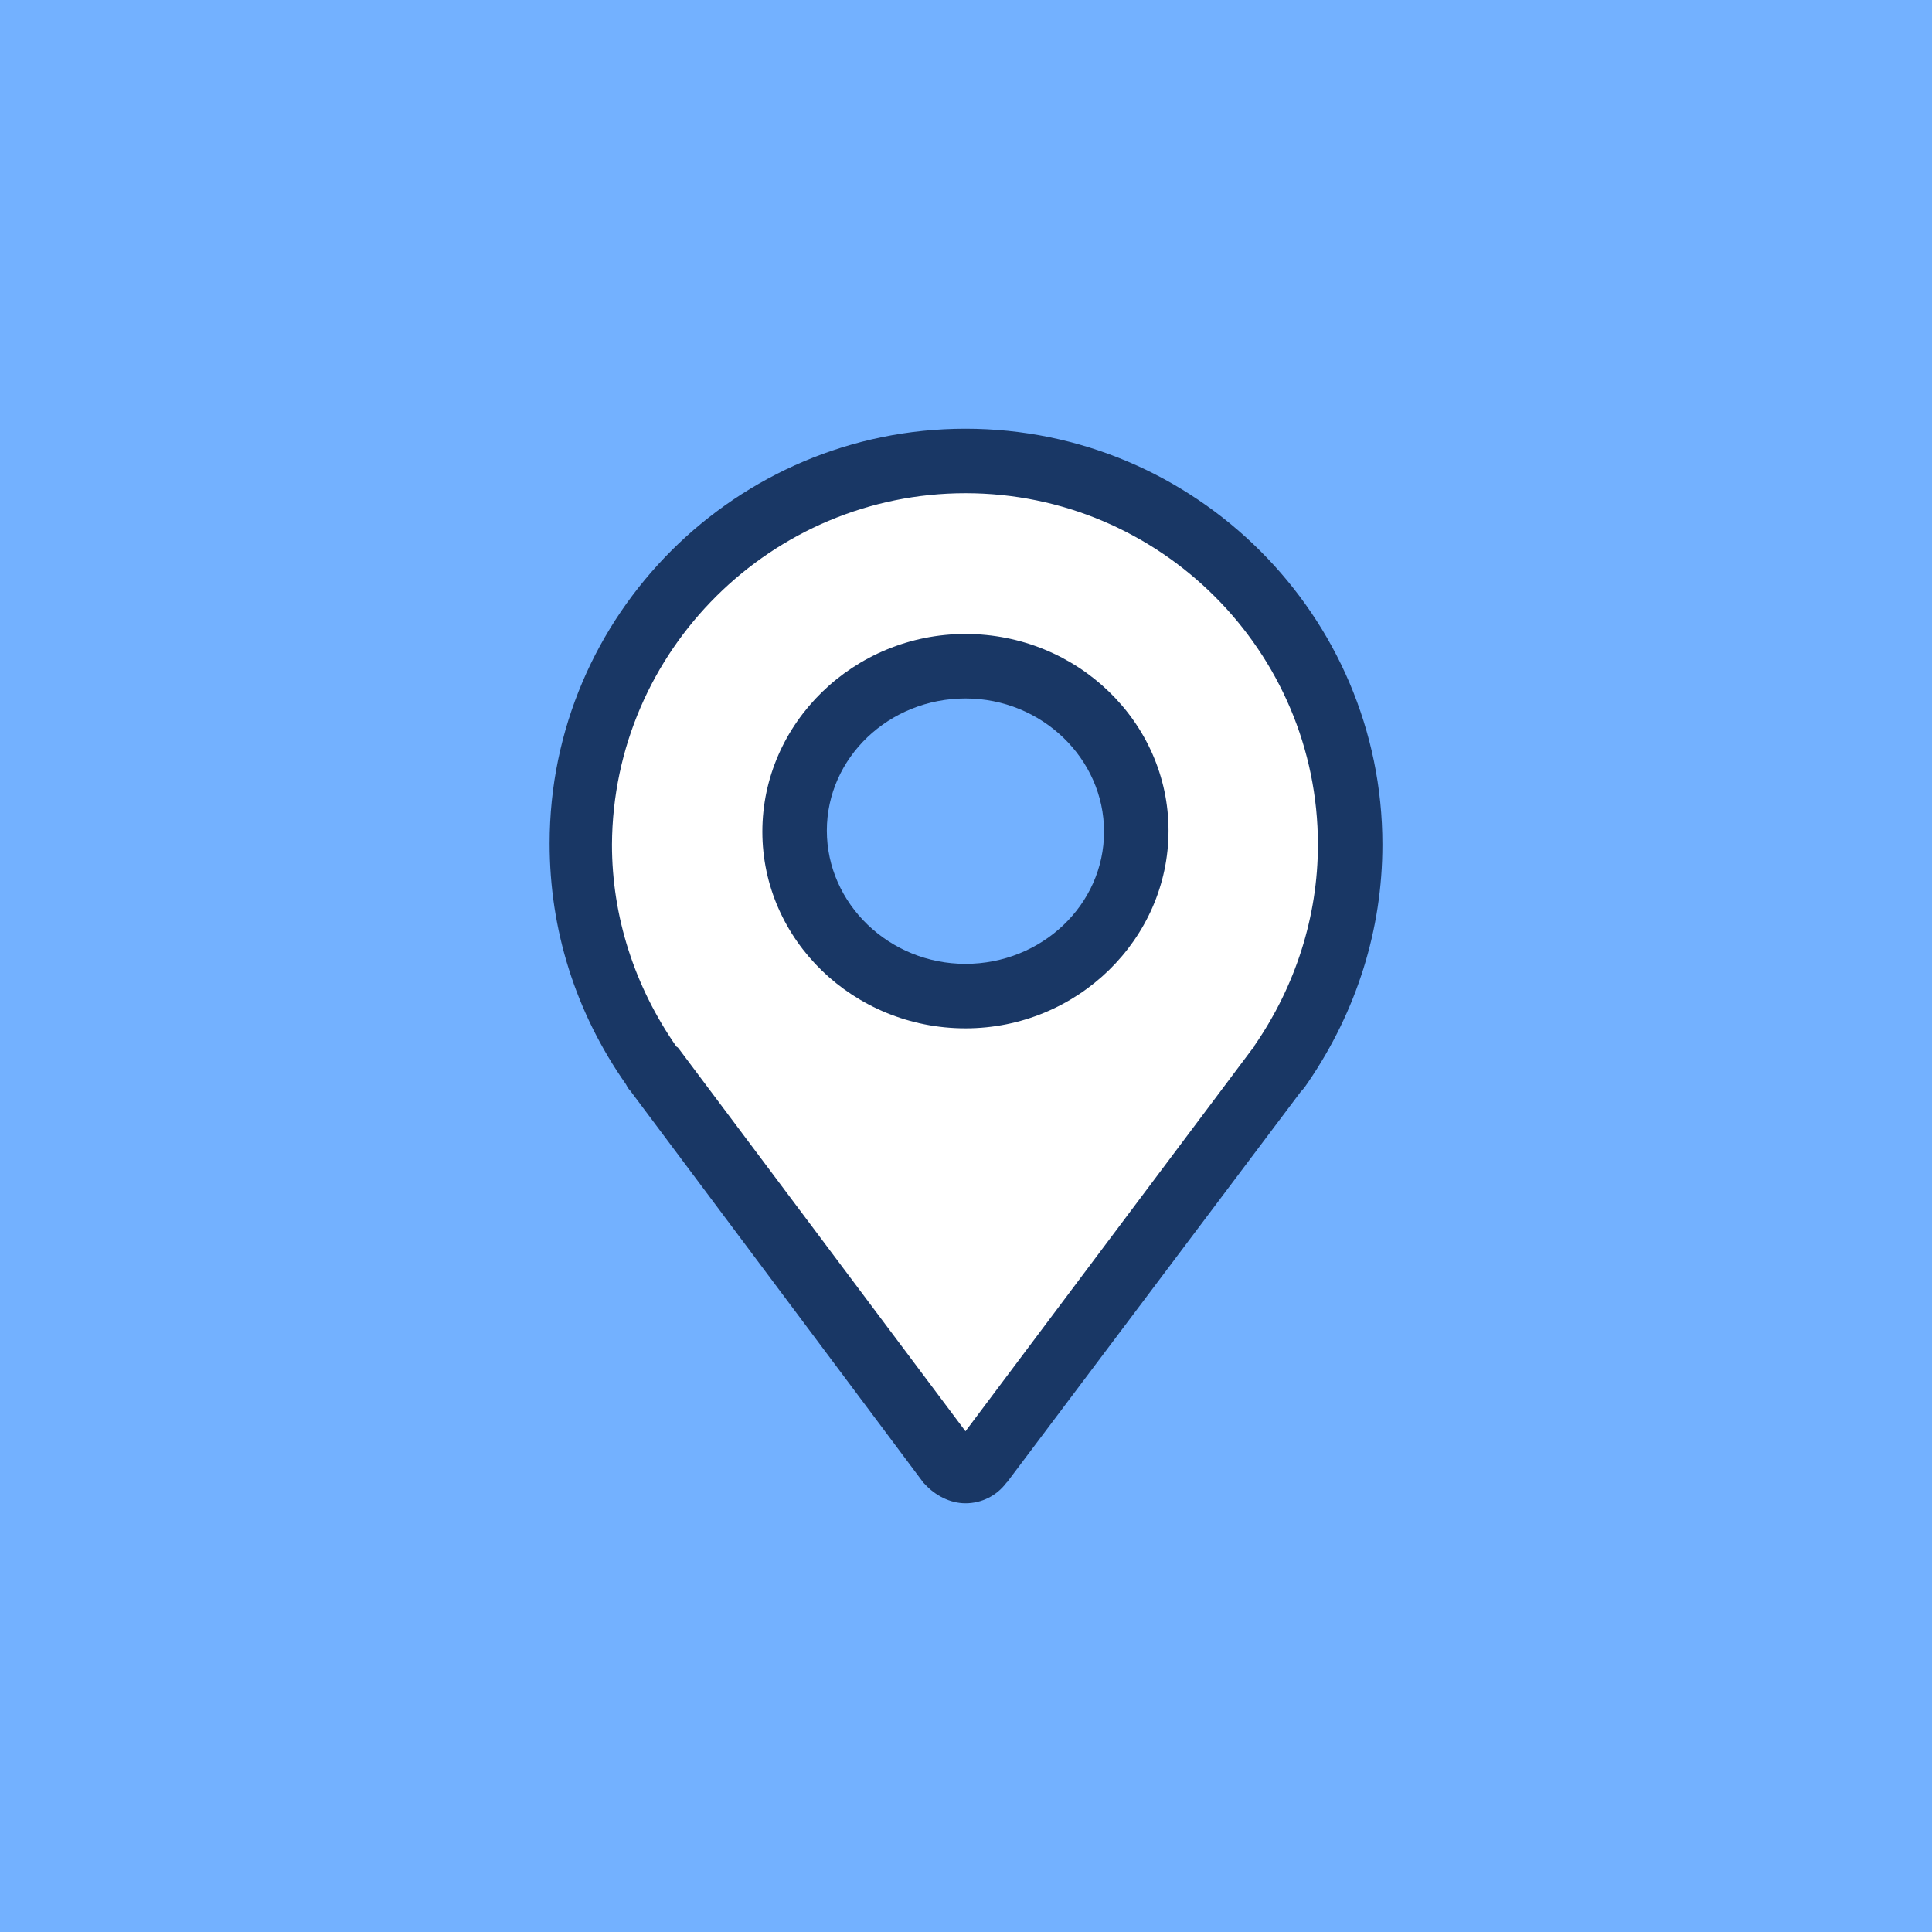 <svg width="64" height="64" viewBox="0 0 64 64" fill="none" xmlns="http://www.w3.org/2000/svg">
<rect width="64" height="64" fill="#73B1FF"/>
<circle cx="32" cy="32" r="32" fill="#73B1FF"/>
<path d="M31.982 15.27C24.97 15.27 19.239 20.965 19.203 27.942C19.203 30.576 20.022 33.139 21.552 35.31C21.588 35.346 21.588 35.382 21.624 35.382L21.659 35.417L31.448 48.445C31.59 48.623 31.768 48.73 31.982 48.73C32.196 48.73 32.374 48.623 32.516 48.445L42.34 35.346C42.376 35.346 42.412 35.31 42.412 35.275C43.942 33.103 44.761 30.576 44.761 27.942C44.725 20.965 39.03 15.27 31.982 15.27ZM31.982 32.997C28.85 32.997 26.322 30.541 26.322 27.55C26.322 24.525 28.85 22.104 31.982 22.104C35.114 22.104 37.642 24.525 37.642 27.55C37.642 30.541 35.114 32.997 31.982 32.997Z" fill="white"/>
<path d="M31.983 49.798C31.484 49.798 30.986 49.549 30.63 49.157L30.594 49.122L20.877 36.129C20.805 36.058 20.77 35.987 20.734 35.916C19.061 33.531 18.207 30.79 18.207 27.942C18.207 20.36 24.401 14.202 31.983 14.202C39.6 14.202 45.794 20.396 45.794 27.978C45.794 30.79 44.94 33.495 43.338 35.844C43.267 35.951 43.195 36.058 43.089 36.165L33.371 49.086L33.335 49.122C33.015 49.549 32.517 49.798 31.983 49.798ZM22.479 34.741L22.514 34.776L31.983 47.413L41.487 34.741C41.522 34.705 41.558 34.67 41.558 34.634C42.911 32.676 43.658 30.363 43.658 27.978C43.658 21.57 38.425 16.338 31.983 16.338C25.575 16.338 20.307 21.535 20.272 27.978C20.272 30.363 21.019 32.676 22.407 34.67C22.479 34.705 22.479 34.741 22.479 34.741Z" fill="#193765"/>
<path d="M31.982 22.104C30.481 22.104 29.041 22.678 27.98 23.7C26.919 24.721 26.322 26.106 26.322 27.55C26.322 28.995 26.919 30.38 27.98 31.402C29.041 32.423 30.481 32.997 31.982 32.997C33.483 32.997 34.923 32.423 35.984 31.402C37.045 30.38 37.642 28.995 37.642 27.55C37.642 26.106 37.045 24.721 35.984 23.7C34.923 22.678 33.483 22.104 31.982 22.104V22.104Z" fill="#73B1FF"/>
<path d="M31.982 34.065C28.28 34.065 25.254 31.146 25.254 27.55C25.254 23.955 28.28 21.001 31.982 21.001C35.684 21.001 38.709 23.92 38.709 27.515C38.709 31.11 35.684 34.065 31.982 34.065ZM31.982 23.137C29.454 23.137 27.39 25.094 27.39 27.515C27.39 29.935 29.454 31.929 31.982 31.929C34.509 31.929 36.573 29.971 36.573 27.55C36.573 25.13 34.509 23.137 31.982 23.137Z" fill="#193765"/>
</svg>
